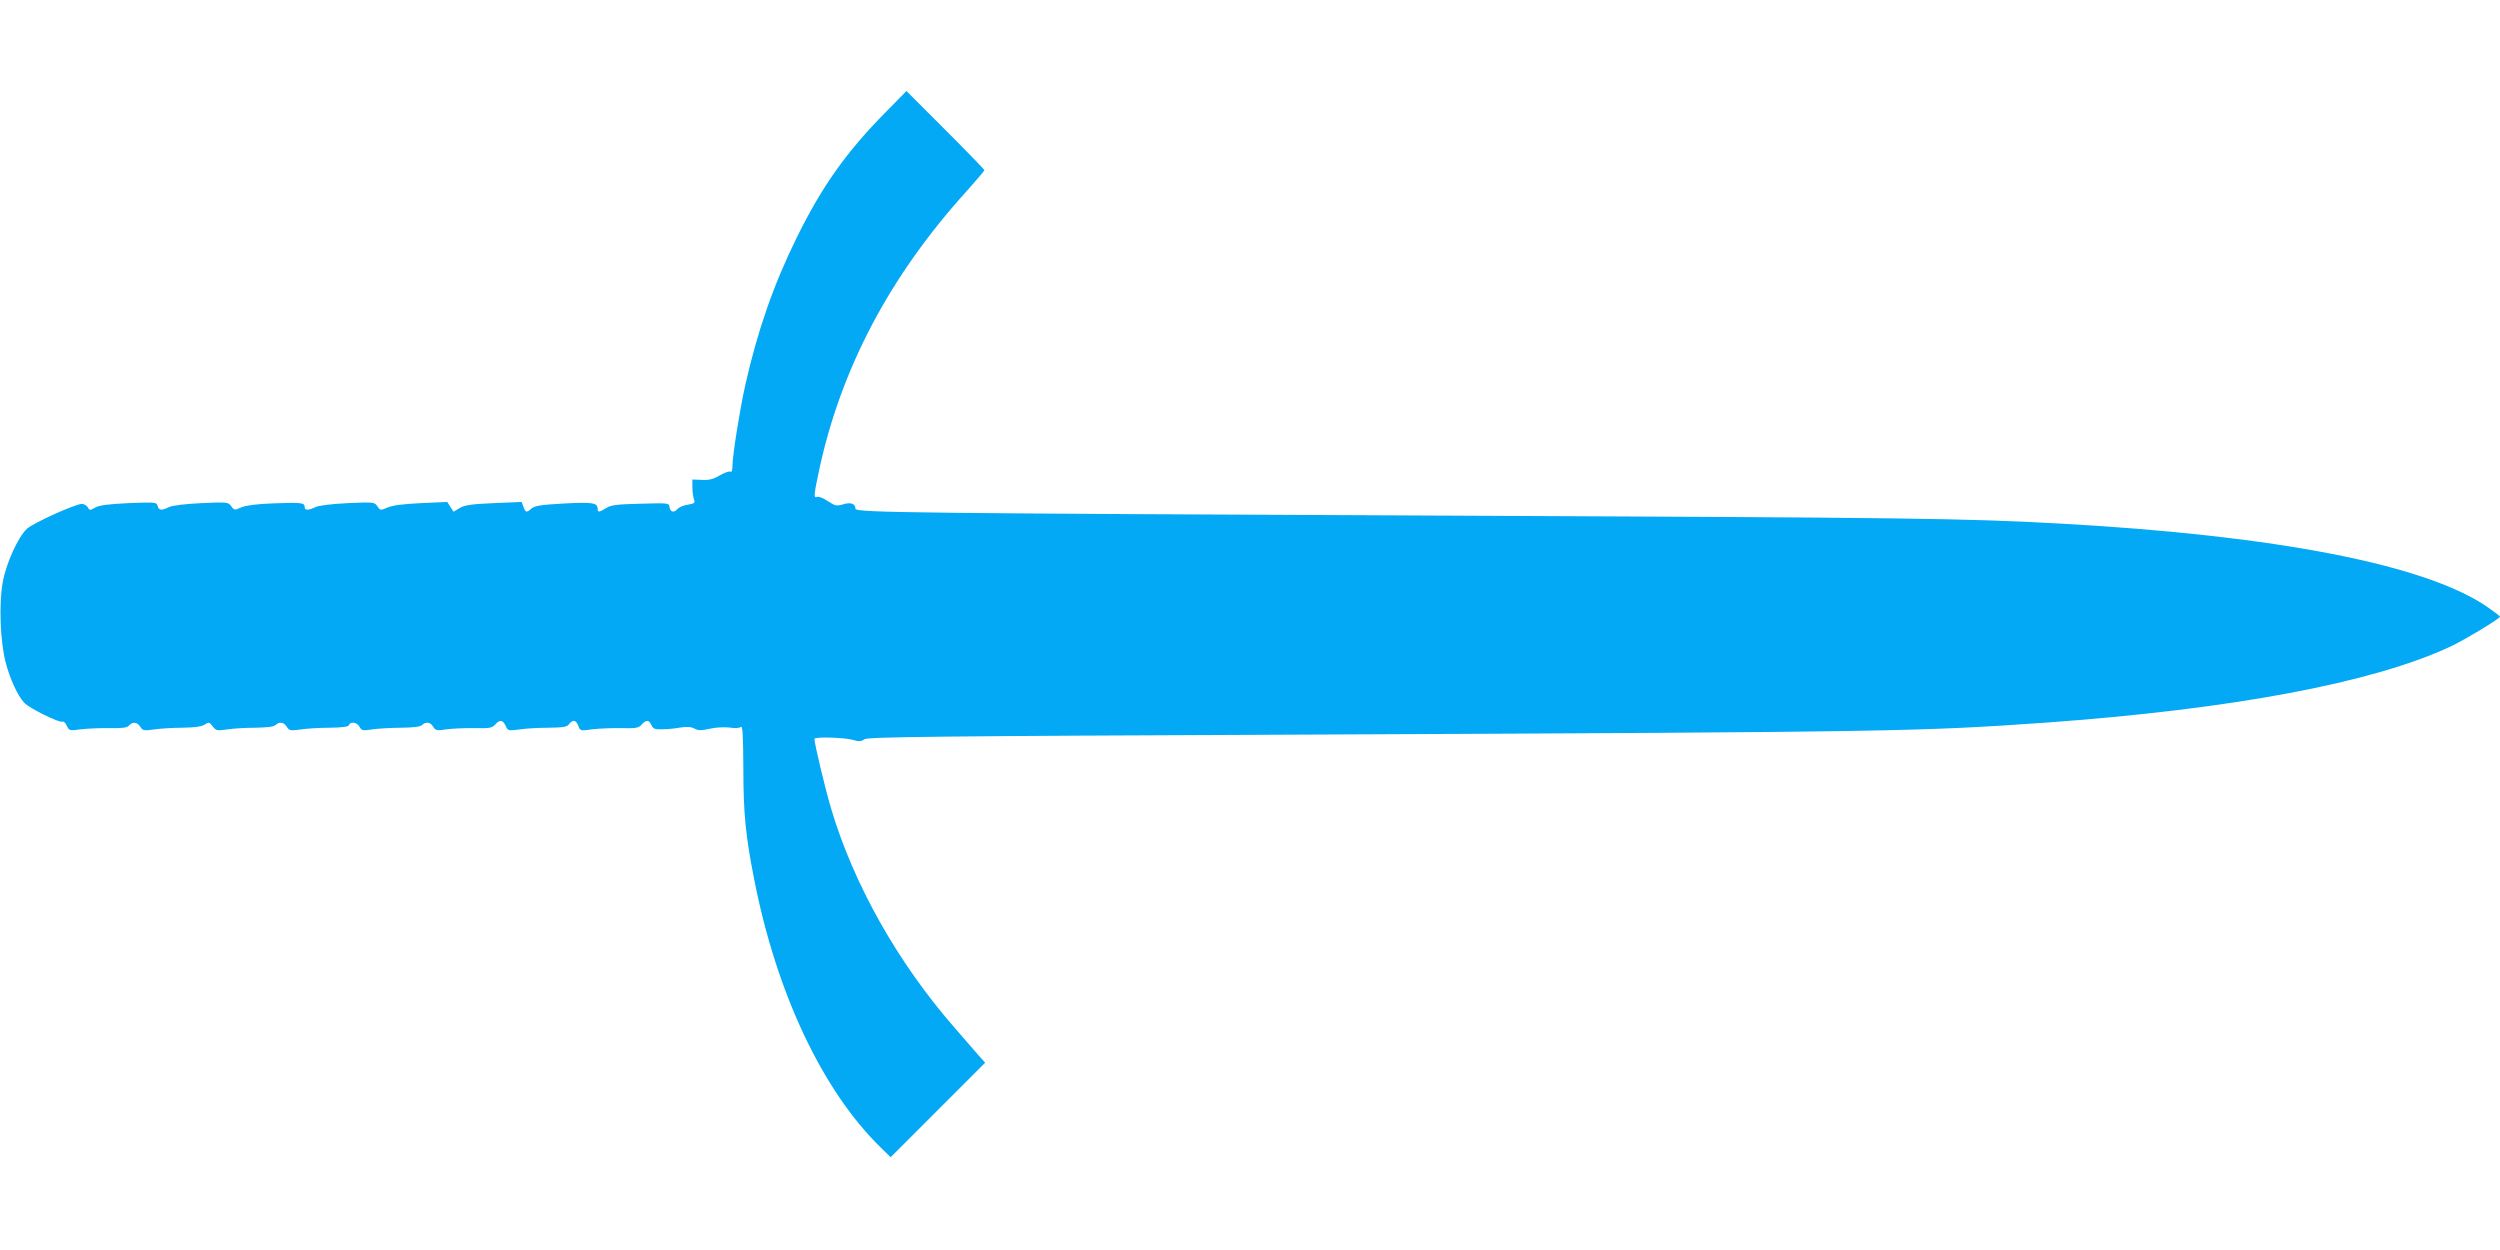 <?xml version="1.0" standalone="no"?>
<!DOCTYPE svg PUBLIC "-//W3C//DTD SVG 20010904//EN"
 "http://www.w3.org/TR/2001/REC-SVG-20010904/DTD/svg10.dtd">
<svg version="1.0" xmlns="http://www.w3.org/2000/svg"
 width="1280pt" height="640pt" viewBox="0 0 1280 640"
 preserveAspectRatio="xMidYMid meet">
<g transform="translate(0,640) scale(0.1,-0.1)"
fill="#03a9f4" stroke="none">
<path d="M4533 5824 c-202 -205 -324 -378 -453 -639 -121 -246 -201 -477 -265
-760 -28 -128 -65 -359 -65 -413 0 -20 -4 -31 -10 -27 -6 4 -30 -5 -55 -19
-33 -20 -55 -25 -92 -23 l-48 2 0 -40 c0 -22 4 -50 8 -61 7 -19 3 -22 -31 -28
-22 -3 -45 -13 -52 -21 -18 -22 -38 -18 -42 8 -3 22 -4 22 -148 18 -120 -3
-150 -6 -176 -22 -37 -23 -44 -23 -44 -5 0 32 -25 36 -173 28 -115 -6 -150
-12 -165 -25 -25 -23 -31 -22 -42 8 l-9 25 -143 -6 c-115 -5 -149 -10 -174
-25 l-32 -19 -16 25 -16 25 -133 -6 c-89 -4 -145 -11 -171 -22 -38 -16 -39
-16 -54 6 -14 21 -18 22 -151 16 -83 -4 -147 -12 -165 -20 -37 -18 -56 -18
-56 0 0 22 -16 24 -155 19 -87 -3 -142 -10 -168 -20 -36 -16 -38 -16 -53 5
-14 21 -20 22 -152 16 -84 -4 -148 -12 -166 -20 -39 -19 -53 -18 -59 6 -5 19
-11 19 -149 14 -104 -5 -151 -11 -171 -23 -26 -15 -29 -15 -38 2 -6 9 -19 17
-30 17 -33 0 -252 -99 -282 -128 -45 -43 -106 -177 -123 -273 -20 -108 -13
-302 15 -411 22 -83 61 -170 95 -206 25 -28 182 -105 196 -97 6 3 15 -6 22
-21 12 -26 14 -26 73 -18 33 4 99 7 146 6 66 -1 90 2 99 13 18 21 43 19 58 -6
13 -20 19 -21 70 -14 32 5 98 9 147 9 62 1 97 6 113 16 21 14 24 13 41 -9 17
-22 22 -23 72 -16 30 5 95 9 146 9 59 1 96 5 104 14 19 18 43 15 57 -9 13 -20
19 -21 70 -14 32 5 99 9 151 9 66 1 96 5 98 14 7 20 41 14 54 -9 10 -20 16
-21 68 -13 31 4 97 8 148 8 59 1 96 5 104 14 19 18 43 15 57 -9 13 -20 19 -21
70 -13 32 4 96 7 143 6 75 -2 88 1 104 18 24 27 39 25 54 -6 11 -26 14 -26 69
-19 31 5 99 9 150 9 77 1 96 4 106 19 19 24 35 21 47 -9 9 -26 11 -27 72 -18
34 4 101 7 148 6 75 -2 89 1 104 18 24 26 38 25 50 -2 8 -19 17 -23 55 -22 25
0 67 4 93 9 34 5 55 4 72 -5 20 -11 35 -11 80 -1 31 7 74 9 100 6 27 -5 50 -3
58 3 9 8 12 -36 13 -211 0 -228 11 -344 55 -567 114 -584 350 -1084 648 -1375
l51 -50 242 242 242 242 -35 39 c-19 22 -75 87 -125 144 -288 331 -513 730
-628 1116 -30 99 -86 334 -86 359 0 12 160 7 199 -6 28 -8 39 -8 57 4 19 12
335 16 2296 24 2965 13 3114 16 3751 61 957 69 1677 204 2074 390 73 34 253
143 253 153 0 2 -27 23 -60 46 -312 219 -1084 370 -2205 431 -473 26 -774 30
-3120 40 -2720 12 -3035 15 -3035 35 0 26 -24 35 -63 23 -33 -10 -40 -9 -78
16 -22 15 -47 25 -55 22 -19 -7 -18 5 11 142 112 517 361 989 753 1422 50 56
92 105 92 109 0 3 -90 96 -200 206 l-199 199 -108 -110z"/>
</g>
</svg>
